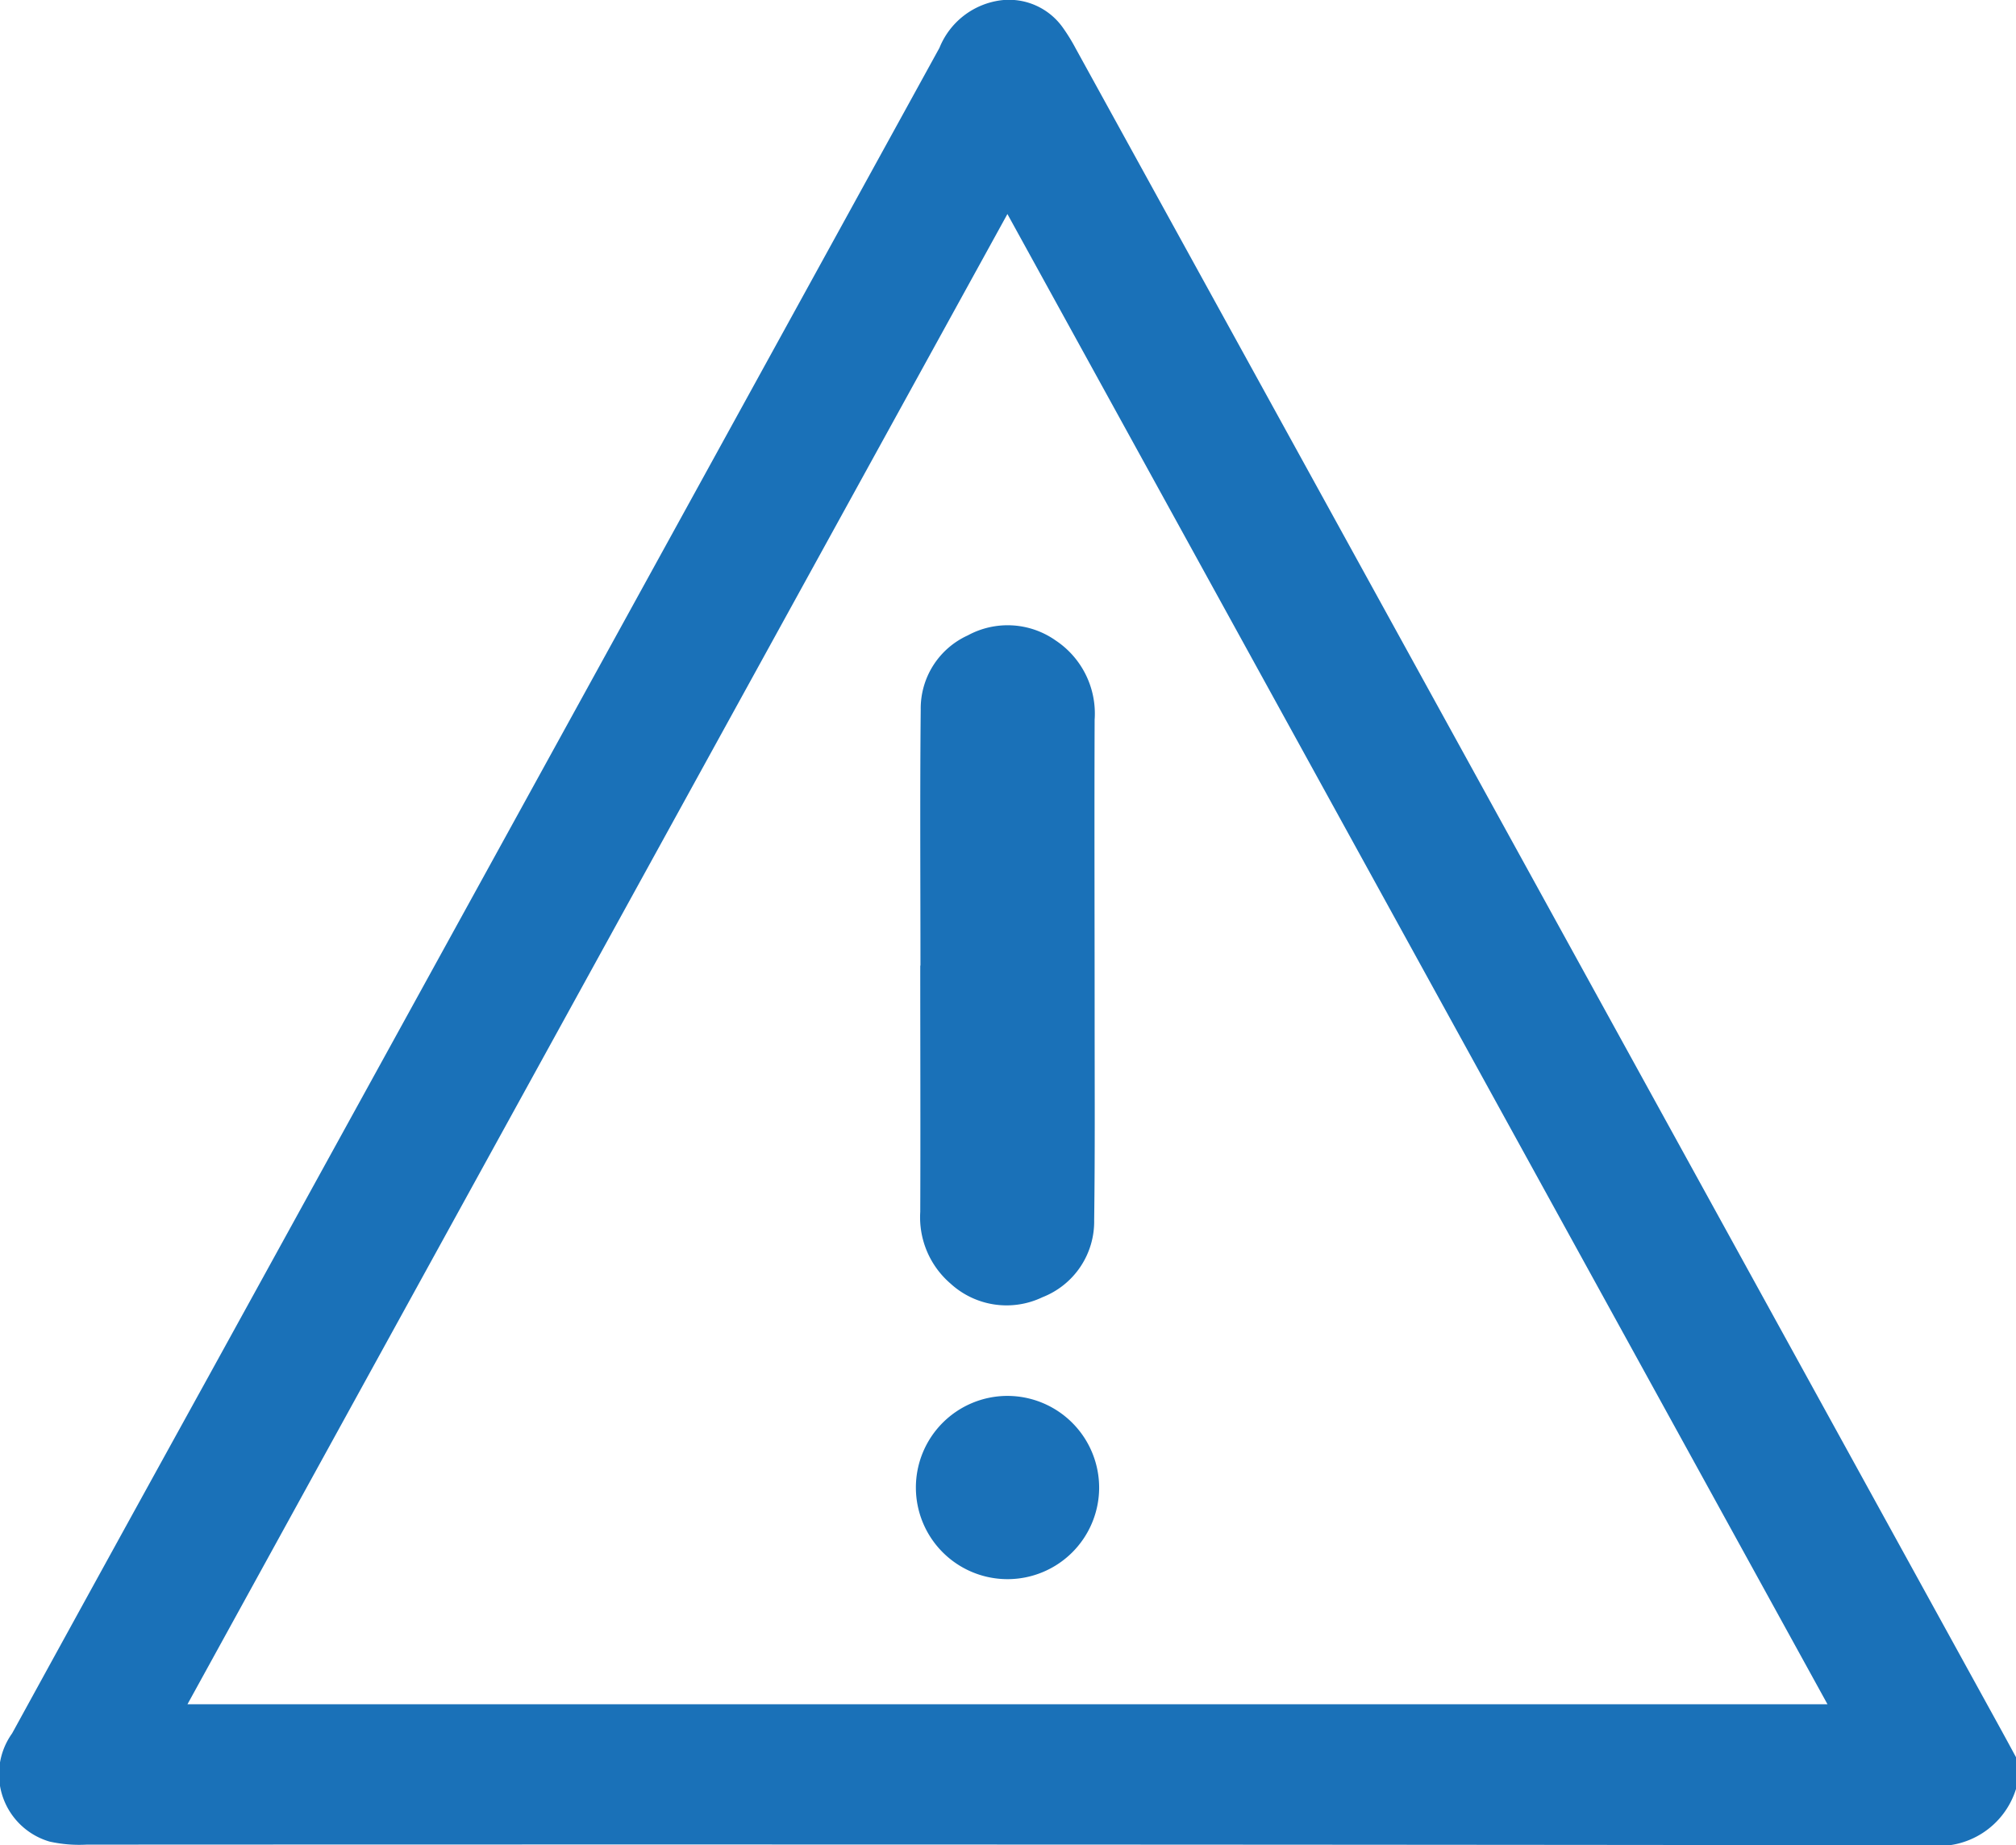 <svg xmlns="http://www.w3.org/2000/svg" width="59.999" height="54.919" viewBox="0 0 59.999 54.919"><g transform="translate(-14449.388 -1132.608)"><path d="M14509.387,1185.851a2.41,2.41,0,0,1-2.621,1.676q-27.4-.033-54.8-.019a4.077,4.077,0,0,1-1.1-.09,2.089,2.089,0,0,1-1.117-3.222q2.9-5.288,5.813-10.565,10.9-19.8,21.786-39.6a2.287,2.287,0,0,1,1.86-1.418,1.964,1.964,0,0,1,1.827.839,5.518,5.518,0,0,1,.368.6q13.749,24.977,27.494,49.954.249.453.494.908Zm-54.42-2.52h48.81l-24.407-44.353C14471.2,1153.824,14463.1,1168.541,14454.967,1183.331Z" fill="#1a71b8"/><path d="M14476.782,1161.345c0-2.54-.017-5.08.008-7.62a2.389,2.389,0,0,1,1.4-2.206,2.482,2.482,0,0,1,2.615.15,2.614,2.614,0,0,1,1.161,2.359c-.011,2.95,0,5.9,0,8.851,0,2.012.013,4.025-.014,6.037a2.419,2.419,0,0,1-1.539,2.3,2.469,2.469,0,0,1-2.737-.407,2.6,2.6,0,0,1-.9-2.133c.009-2.443,0-4.885,0-7.327Z" fill="#1a71b8"/><path d="M14482.1,1176.908a2.727,2.727,0,1,1-2.744-2.755A2.733,2.733,0,0,1,14482.1,1176.908Z" fill="#1a71b8"/></g></svg>